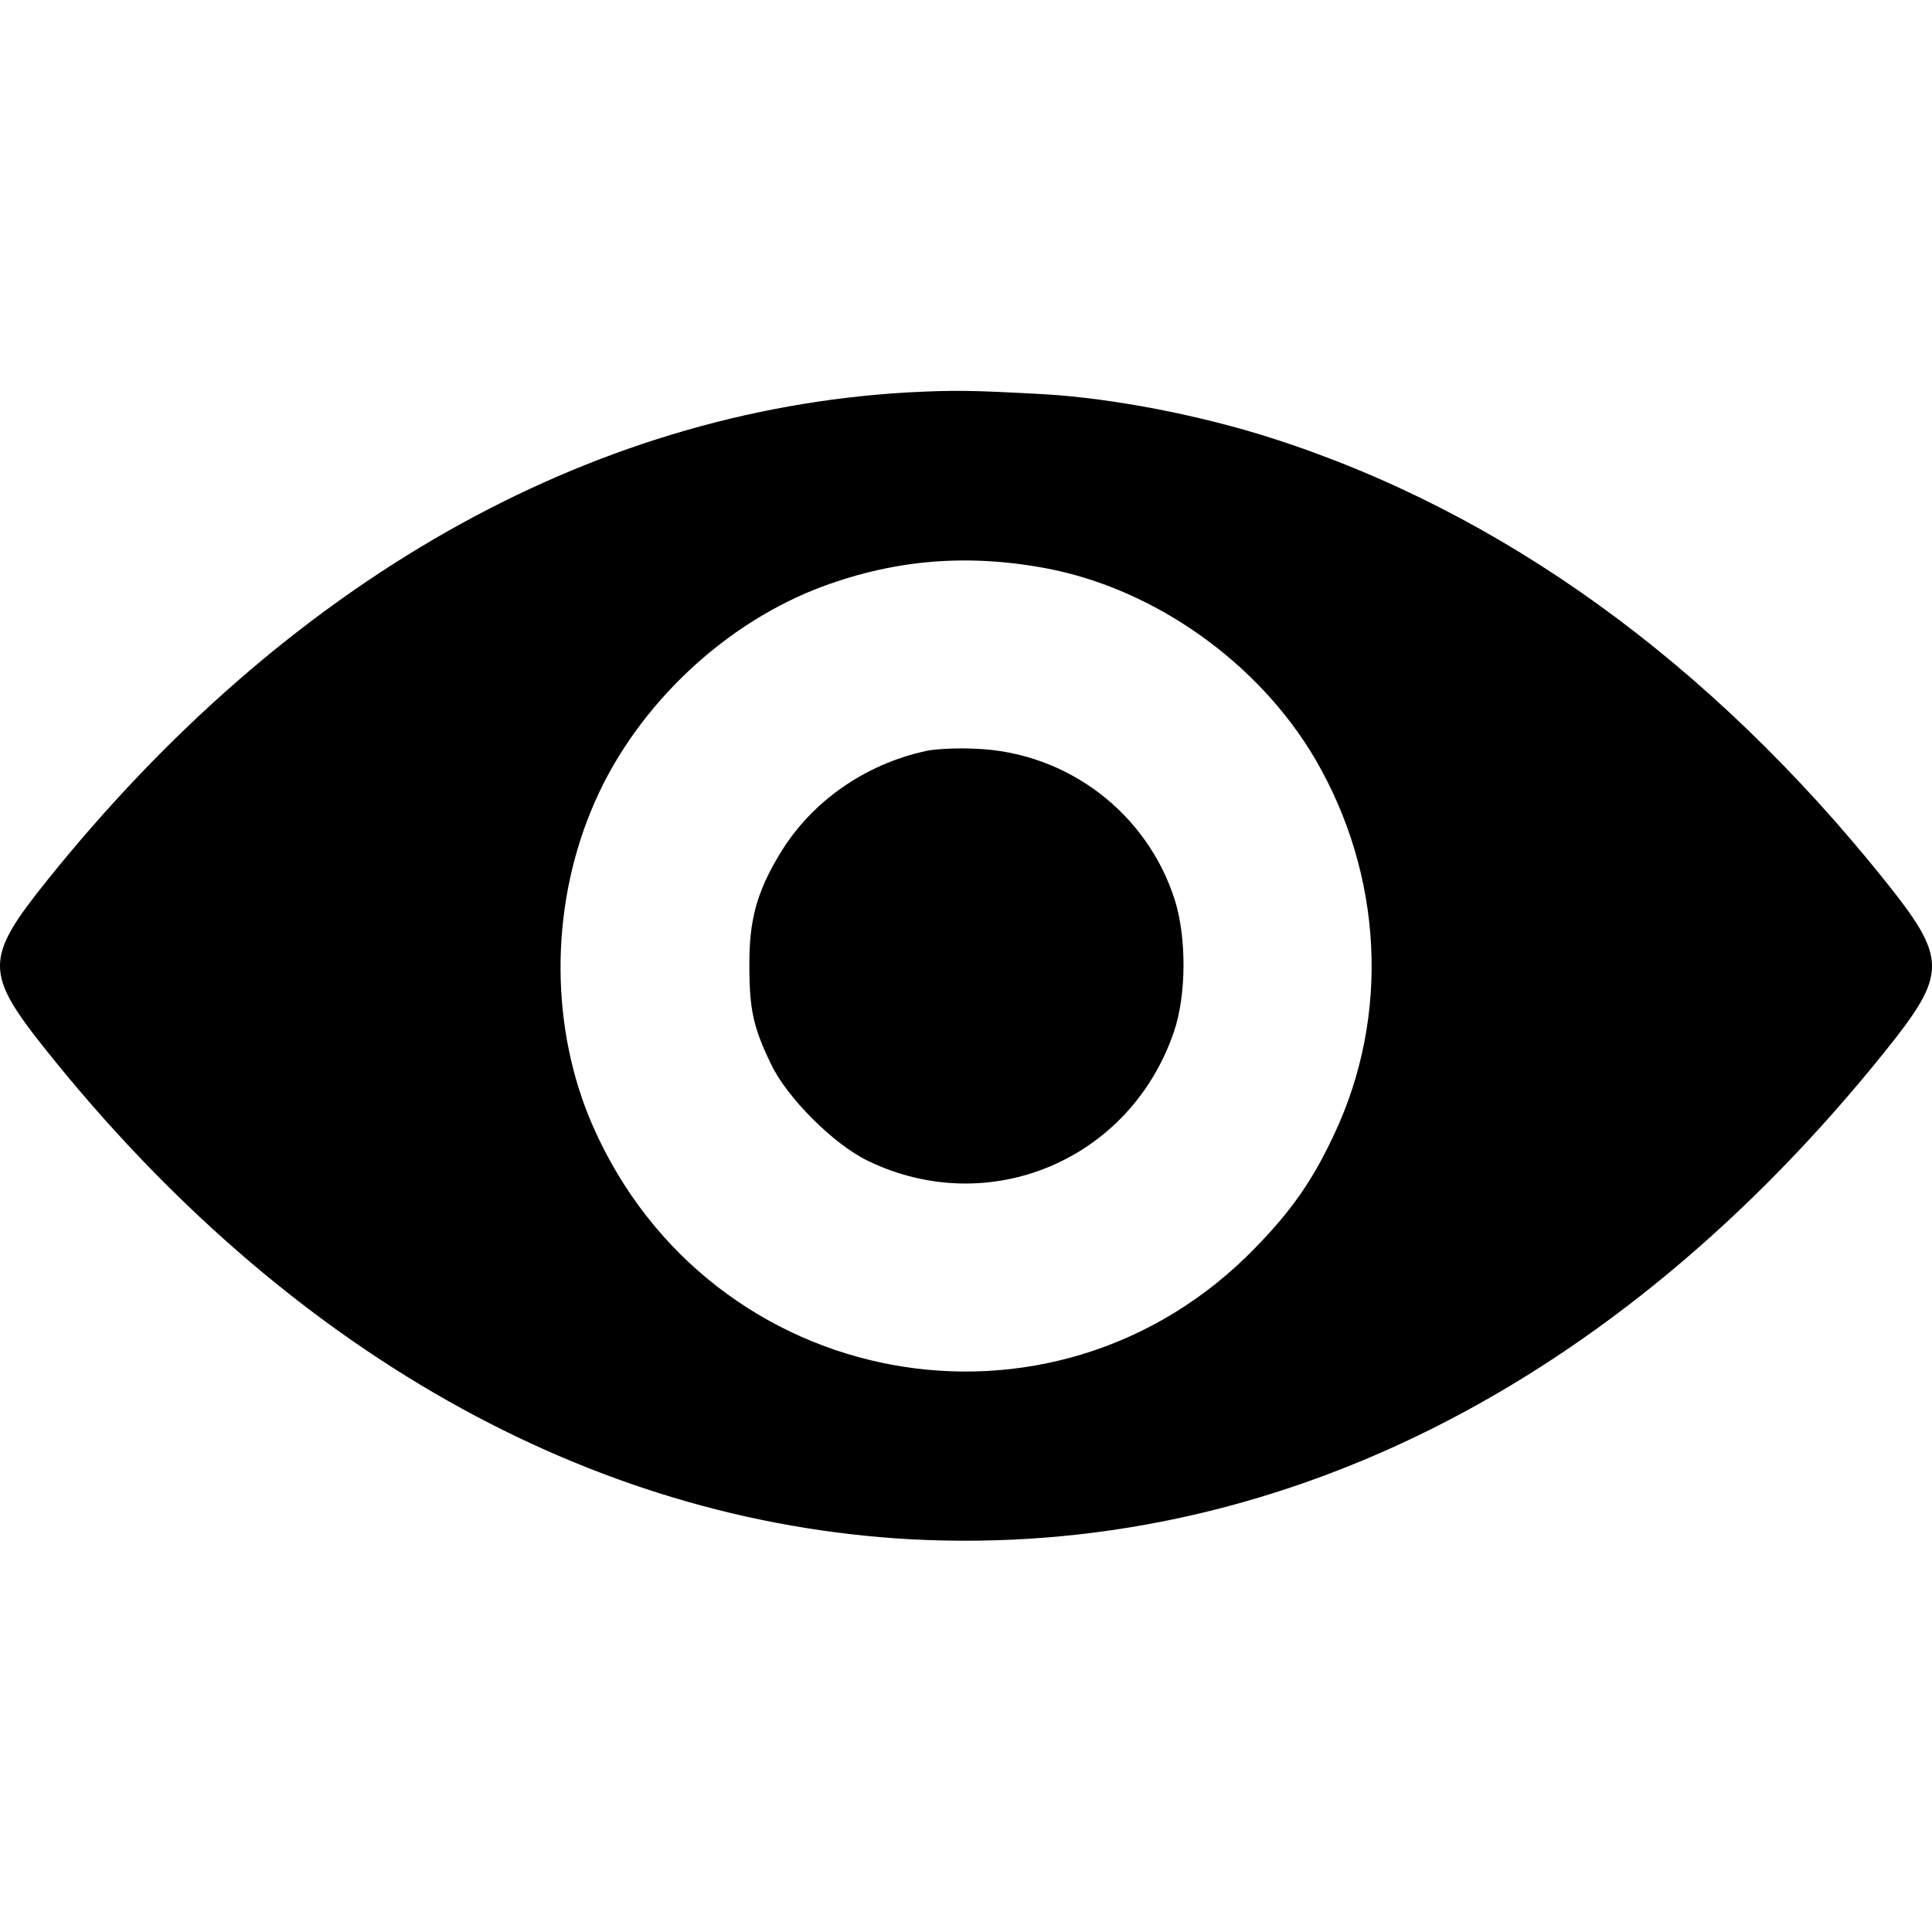 <svg xmlns="http://www.w3.org/2000/svg" xmlns:xlink="http://www.w3.org/1999/xlink" width="24px" height="24px" viewBox="0 0 24 24" version="1.1">
<g id="surface1">
<path style="stroke:none;fill-rule:nonzero;fill:rgb(0%,0%,0%);fill-opacity:1;" d="M 11.27 4.875 C 7.305 5.105 3.562 7.227 0.582 10.941 C -0.195 11.91 -0.195 12.086 0.586 13.062 C 3.562 16.781 7.316 18.898 11.301 19.121 C 15.805 19.363 20.066 17.234 23.418 13.059 C 24.195 12.09 24.195 11.914 23.414 10.938 C 21.238 8.223 18.652 6.355 15.793 5.441 C 14.902 5.156 13.828 4.949 12.984 4.898 C 12.066 4.848 11.867 4.844 11.27 4.875 Z M 12.992 7.059 C 14.34 7.312 15.633 8.23 16.336 9.426 C 17.18 10.871 17.27 12.613 16.574 14.09 C 16.305 14.668 16.039 15.043 15.594 15.5 C 13.086 18.086 8.816 17.297 7.363 13.984 C 6.84 12.789 6.828 11.324 7.34 10.078 C 7.832 8.863 8.906 7.805 10.129 7.32 C 11.059 6.957 11.984 6.871 12.992 7.059 Z M 12.992 7.059"></path>
<path style="stroke:none;fill-rule:nonzero;fill:rgb(0%,0%,0%);fill-opacity:1;" d="M 11.508 9.328 C 10.742 9.492 10.07 9.965 9.684 10.613 C 9.398 11.086 9.305 11.438 9.309 12 C 9.309 12.543 9.359 12.766 9.578 13.219 C 9.777 13.637 10.359 14.219 10.785 14.422 C 12.289 15.148 14.039 14.41 14.582 12.82 C 14.738 12.367 14.742 11.652 14.594 11.18 C 14.25 10.098 13.258 9.344 12.117 9.301 C 11.887 9.289 11.609 9.305 11.508 9.328 Z M 11.508 9.328"></path>
</g>
</svg>
